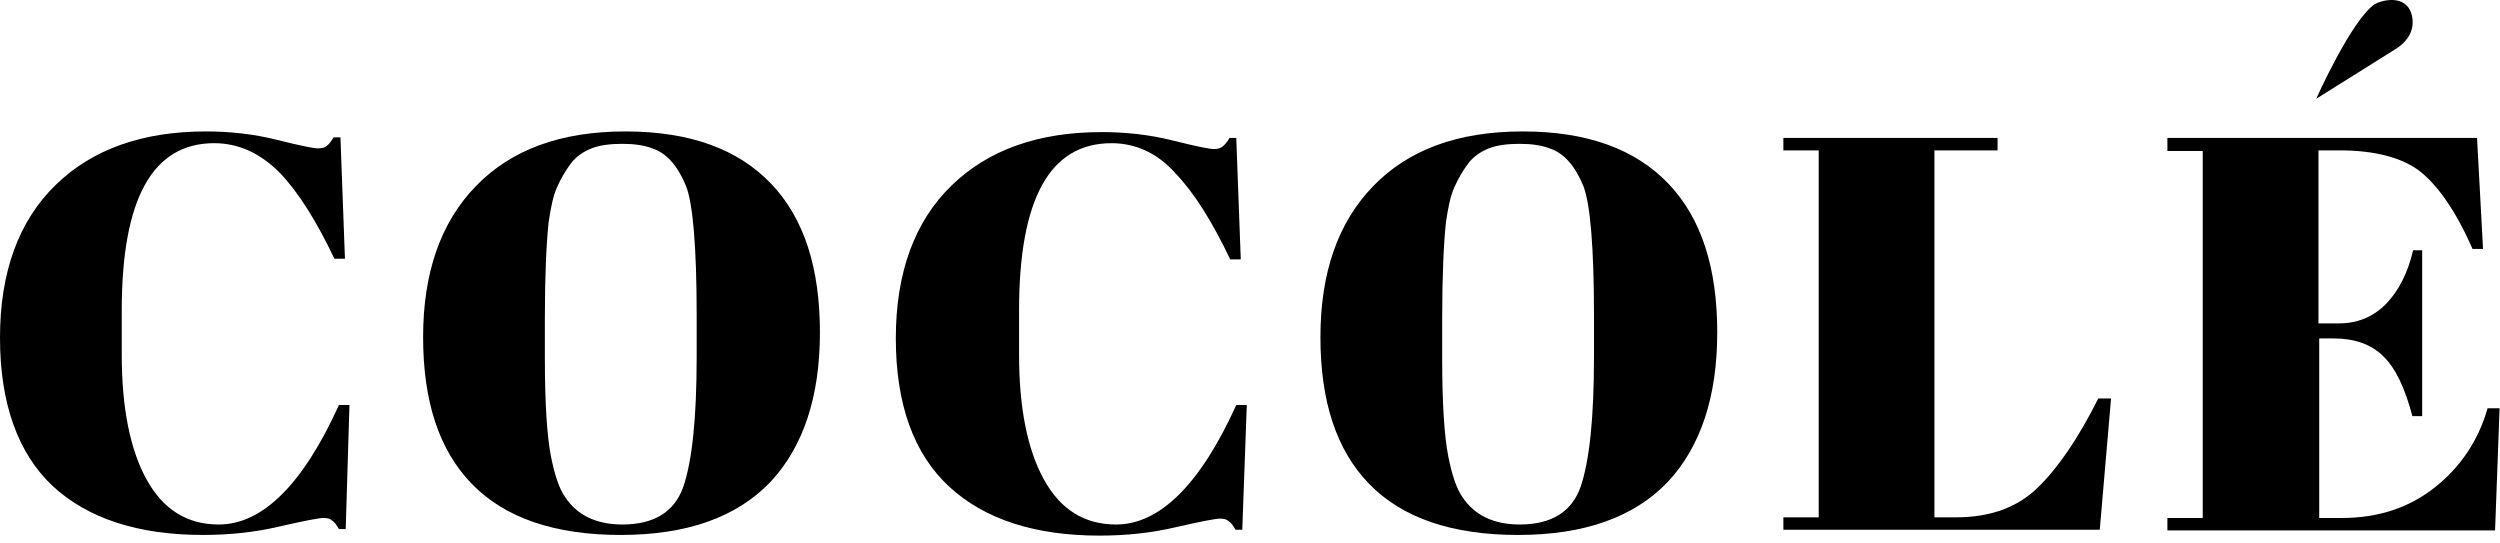<svg width="253" height="55" viewBox="0 0 253 55" fill="none" xmlns="http://www.w3.org/2000/svg">
<path d="M21.676 14.49C15.439 14.49 12.321 20.107 12.321 31.406V35.9C12.321 41.252 13.158 45.481 14.831 48.521C16.504 51.56 18.938 53.08 22.132 53.08C26.543 53.08 30.65 49.049 34.301 40.988H35.365L34.985 53.543H34.301C34.073 53.146 33.844 52.816 33.616 52.684C33.388 52.485 33.16 52.419 32.704 52.419C32.323 52.419 30.878 52.684 28.292 53.278C25.783 53.873 23.197 54.137 20.535 54.137C13.994 54.137 8.898 52.485 5.324 49.181C1.825 45.878 0 40.856 0 34.182C0 27.508 1.901 22.354 5.628 18.719C9.355 15.085 14.45 13.301 20.839 13.301C23.273 13.301 25.706 13.565 28.064 14.16C30.422 14.755 31.791 15.019 32.171 15.019C32.551 15.019 32.856 14.953 33.084 14.755C33.312 14.556 33.54 14.292 33.768 13.896H34.453L34.909 26.186H33.844C32.019 22.354 30.194 19.446 28.292 17.464C26.315 15.481 24.109 14.49 21.676 14.49Z" fill="black"/>
<path d="M62.822 54.137C56.129 54.137 51.109 52.419 47.763 48.983C44.416 45.547 42.819 40.591 42.819 34.116C42.819 27.64 44.568 22.552 48.143 18.851C51.718 15.151 56.737 13.301 63.278 13.301C69.819 13.301 74.686 15.085 78.032 18.587C81.379 22.089 82.976 27.111 82.976 33.653C82.976 40.129 81.303 45.217 77.956 48.785C74.534 52.353 69.514 54.137 62.822 54.137ZM70.503 36.098V31.935C70.503 24.997 70.123 20.636 69.438 18.851C68.602 16.803 67.461 15.481 66.016 15.019C65.179 14.688 64.114 14.556 62.974 14.556C61.757 14.556 60.692 14.688 59.855 15.019C59.019 15.349 58.258 15.878 57.726 16.605C57.194 17.332 56.737 18.125 56.357 18.984C55.977 19.843 55.748 20.966 55.52 22.486C55.292 24.666 55.14 27.904 55.14 32.199V36.296C55.14 40.922 55.368 44.16 55.748 46.142C56.129 48.058 56.585 49.446 57.194 50.305C58.41 52.155 60.388 53.08 62.974 53.08C66.168 53.08 68.221 51.825 69.134 49.314C70.047 46.67 70.503 42.309 70.503 36.098Z" fill="black"/>
<path d="M112.485 14.491C106.248 14.491 103.13 20.107 103.13 31.407V35.9C103.13 41.252 103.967 45.481 105.64 48.521C107.313 51.561 109.747 53.081 112.941 53.081C117.352 53.081 121.459 49.05 125.11 40.988H126.175L125.718 53.609H125.034C124.806 53.213 124.578 52.882 124.349 52.75C124.121 52.552 123.893 52.486 123.437 52.486C123.056 52.486 121.611 52.75 119.026 53.345C116.516 53.94 113.93 54.204 111.268 54.204C104.727 54.204 99.632 52.552 96.057 49.248C92.482 45.944 90.657 40.922 90.657 34.248C90.657 27.574 92.558 22.42 96.285 18.786C100.012 15.151 105.108 13.367 111.496 13.367C113.93 13.367 116.364 13.632 118.721 14.226C121.079 14.821 122.448 15.085 122.828 15.085C123.209 15.085 123.513 15.019 123.741 14.821C123.969 14.623 124.197 14.358 124.425 13.962H125.11L125.566 26.253H124.501C122.676 22.42 120.851 19.512 118.949 17.53C117.124 15.482 114.919 14.491 112.485 14.491Z" fill="black"/>
<path d="M153.63 54.137C146.937 54.137 141.918 52.419 138.571 48.983C135.225 45.547 133.628 40.591 133.628 34.116C133.628 27.64 135.377 22.552 138.952 18.851C142.526 15.151 147.546 13.301 154.087 13.301C160.627 13.301 165.495 15.085 168.841 18.587C172.188 22.089 173.785 27.111 173.785 33.653C173.785 40.129 172.112 45.217 168.765 48.785C165.343 52.353 160.323 54.137 153.63 54.137ZM161.312 36.098V31.935C161.312 24.997 160.931 20.636 160.247 18.851C159.41 16.803 158.27 15.481 156.825 15.019C155.988 14.688 154.923 14.556 153.782 14.556C152.565 14.556 151.501 14.688 150.664 15.019C149.827 15.349 149.067 15.878 148.535 16.605C148.002 17.332 147.546 18.125 147.166 18.984C146.785 19.843 146.557 20.966 146.329 22.486C146.101 24.666 145.949 27.904 145.949 32.199V36.296C145.949 40.922 146.177 44.16 146.557 46.142C146.937 48.058 147.394 49.446 148.002 50.305C149.219 52.155 151.196 53.08 153.782 53.08C156.977 53.08 159.03 51.825 159.943 49.314C160.855 46.67 161.312 42.309 161.312 36.098Z" fill="black"/>
<path d="M180.402 13.962H202.154V15.217H195.765V52.353H197.971C201.393 52.353 204.131 51.362 206.185 49.38C208.238 47.398 210.292 44.424 212.345 40.327H213.638L212.497 53.609H180.478V52.353H184.053V15.217H180.478V13.962H180.402Z" fill="black"/>
<path d="M219.265 13.962H250.676L251.284 25.195H250.22C248.546 21.363 246.721 18.785 244.896 17.332C243.071 15.944 240.333 15.217 236.758 15.217H234.628V32.728H236.682C238.583 32.728 240.18 32.067 241.473 30.746C242.766 29.424 243.679 27.574 244.211 25.327H245.124V42.111H244.135C243.375 39.27 242.462 37.288 241.169 36.032C239.952 34.843 238.279 34.248 236.15 34.248H234.705V52.42H236.986C240.713 52.42 243.831 51.362 246.417 49.314C249.003 47.265 250.828 44.556 251.741 41.318H252.958L252.501 53.675H219.341V52.42H222.916V15.283H219.341V13.962H219.265ZM240.333 0.416C240.865 0.085 243.451 -0.708 244.059 1.473C244.44 2.927 243.755 4.182 242.31 5.041L234.4 9.997C234.4 9.997 237.975 2.002 240.333 0.416Z" fill="black"/>
</svg>
